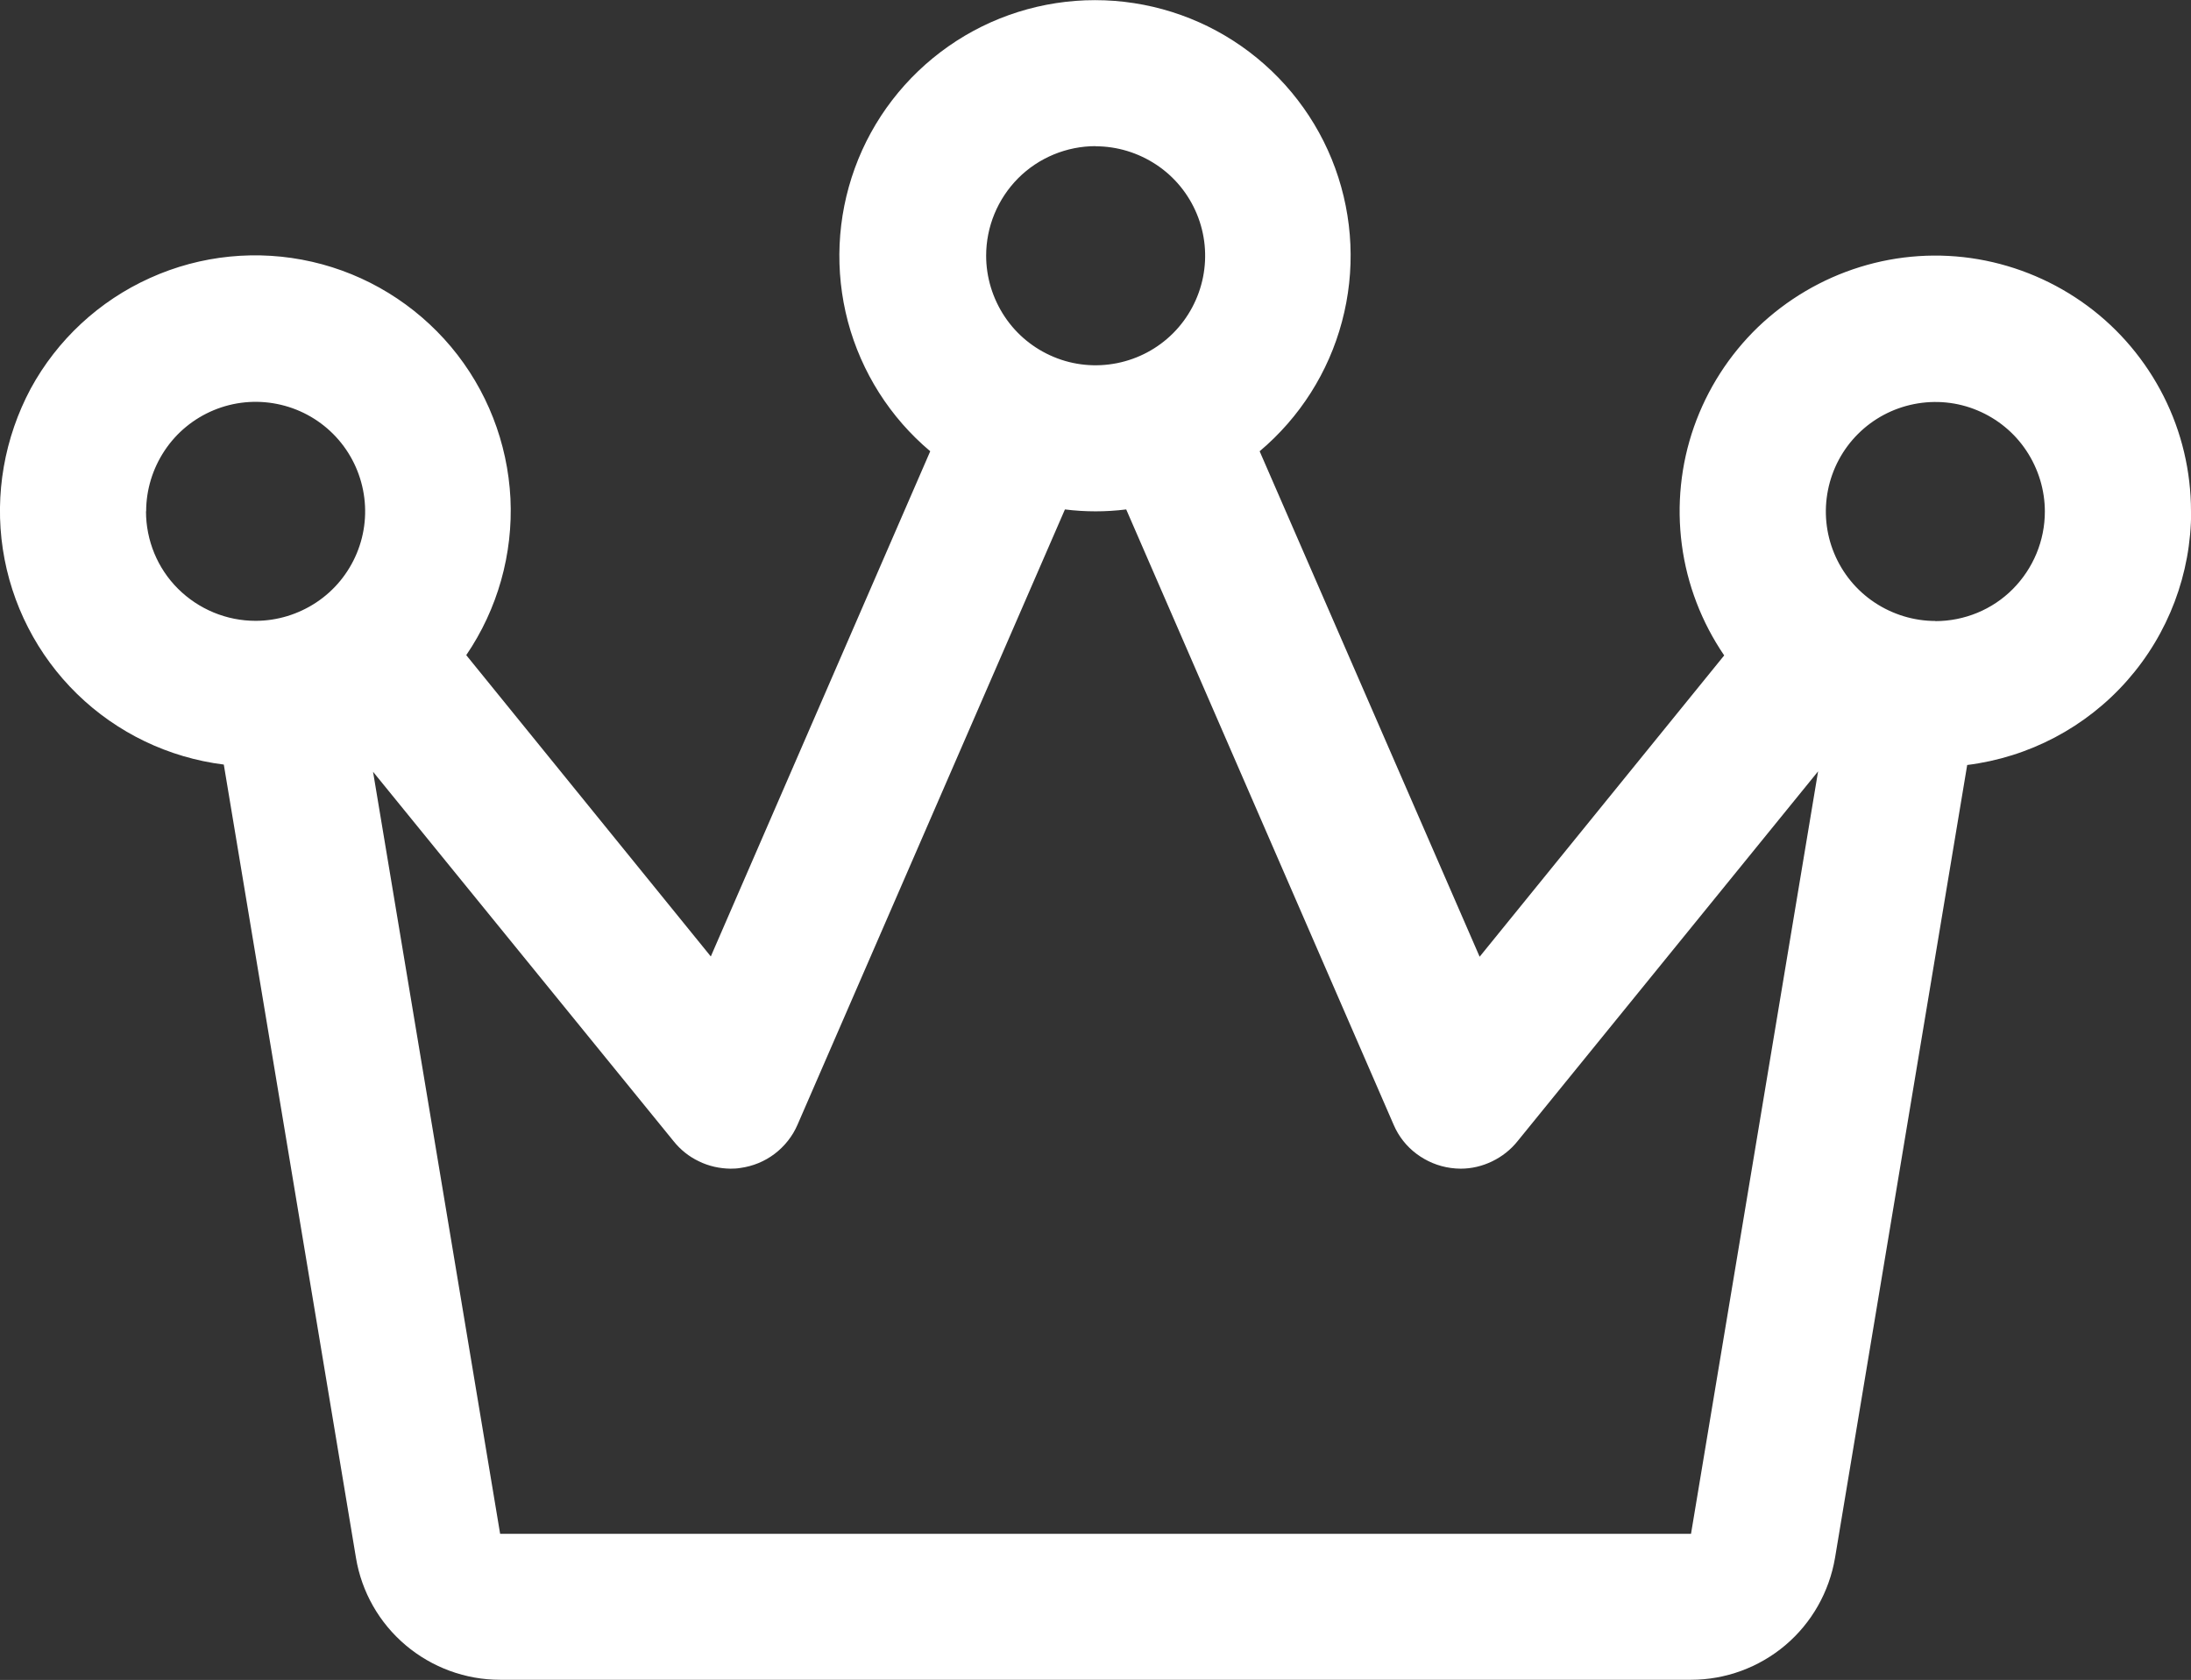 <?xml version="1.0" encoding="UTF-8"?>
<svg id="Layer_2" data-name="Layer 2" xmlns="http://www.w3.org/2000/svg" viewBox="0 0 155.17 118.98">
  <rect x="0" y="0" width="155.17" height="118.98" fill="#333333" stroke="none"/>
  <defs>
    <style>
      .cls-1 {
        fill: #fff;
      }
    </style>
  </defs>
  <g id="Layer_1-2" data-name="Layer 1">
    <path class="cls-1" d="M155.17,36.22c0-2.84-.66-5.63-1.94-8.16s-3.13-4.73-5.41-6.41c-2.28-1.68-4.93-2.81-7.72-3.29-2.8-.48-5.66-.29-8.37.55-2.71.84-5.18,2.3-7.23,4.26-2.04,1.97-3.59,4.39-4.53,7.06-.94,2.68-1.23,5.54-.86,8.35.37,2.81,1.4,5.49,3,7.84l-17.32,21.34-15.58-35.8c2.84-2.39,4.88-5.6,5.83-9.18.96-3.59.79-7.38-.48-10.87-1.27-3.49-3.59-6.5-6.63-8.63-3.04-2.13-6.67-3.27-10.38-3.27s-7.34,1.14-10.38,3.27c-3.04,2.13-5.36,5.14-6.63,8.63-1.27,3.49-1.44,7.28-.49,10.87.96,3.59,2.99,6.79,5.83,9.18l-15.54,35.78-17.32-21.34c2.22-3.26,3.32-7.16,3.13-11.1-.2-3.94-1.67-7.71-4.21-10.74-2.54-3.02-5.99-5.14-9.84-6.02s-7.88-.48-11.48,1.15c-3.6,1.62-6.57,4.38-8.45,7.84C.32,31-.39,34.99.2,38.89c.59,3.9,2.44,7.51,5.26,10.26,2.83,2.76,6.48,4.51,10.39,5l9.36,56.18c.4,2.42,1.65,4.61,3.52,6.19,1.87,1.58,4.24,2.45,6.69,2.45h84.33c2.45,0,4.82-.87,6.69-2.45s3.11-3.78,3.52-6.19l9.36-56.15c4.38-.55,8.41-2.67,11.33-5.98,2.92-3.31,4.53-7.57,4.53-11.98ZM77.59,10.36c1.53,0,3.03.46,4.31,1.31,1.28.85,2.27,2.06,2.86,3.48.59,1.42.74,2.98.44,4.48-.3,1.5-1.04,2.89-2.12,3.97-1.09,1.09-2.47,1.82-3.97,2.12-1.51.3-3.07.15-4.48-.44-1.42-.59-2.63-1.58-3.48-2.86-.85-1.28-1.31-2.78-1.31-4.31,0-2.06.82-4.03,2.27-5.49,1.45-1.45,3.43-2.27,5.49-2.27ZM10.35,36.22c0-1.53.46-3.03,1.31-4.31.85-1.28,2.06-2.27,3.48-2.86s2.98-.74,4.48-.44c1.51.3,2.89,1.04,3.97,2.12,1.09,1.09,1.82,2.47,2.12,3.97.3,1.5.15,3.06-.44,4.48-.59,1.42-1.58,2.63-2.86,3.48-1.28.85-2.78,1.31-4.31,1.31-2.06,0-4.03-.82-5.49-2.27-1.46-1.45-2.27-3.43-2.27-5.49ZM119.76,108.63H35.42l-9-53.97,21.29,26.17c.48.6,1.09,1.09,1.79,1.42.69.34,1.46.51,2.23.52.23,0,.47-.01.7-.05.88-.12,1.72-.46,2.43-1s1.27-1.25,1.62-2.06l18.94-43.58c1.44.18,2.9.18,4.34,0l18.94,43.58c.35.82.91,1.53,1.62,2.06s1.54.88,2.43,1c.23.03.46.05.7.05.77,0,1.53-.18,2.23-.52.7-.34,1.31-.82,1.79-1.42l21.29-26.2-9,54ZM137.07,43.98c-1.53,0-3.03-.46-4.31-1.31-1.28-.85-2.27-2.06-2.86-3.48-.59-1.42-.74-2.98-.44-4.48.3-1.51,1.04-2.89,2.12-3.97,1.09-1.09,2.47-1.82,3.97-2.12,1.51-.3,3.07-.15,4.48.44,1.42.59,2.63,1.58,3.48,2.86.85,1.28,1.31,2.78,1.31,4.31,0,2.06-.82,4.03-2.27,5.49-1.45,1.46-3.43,2.27-5.49,2.27Z"/>
  </g>
</svg>